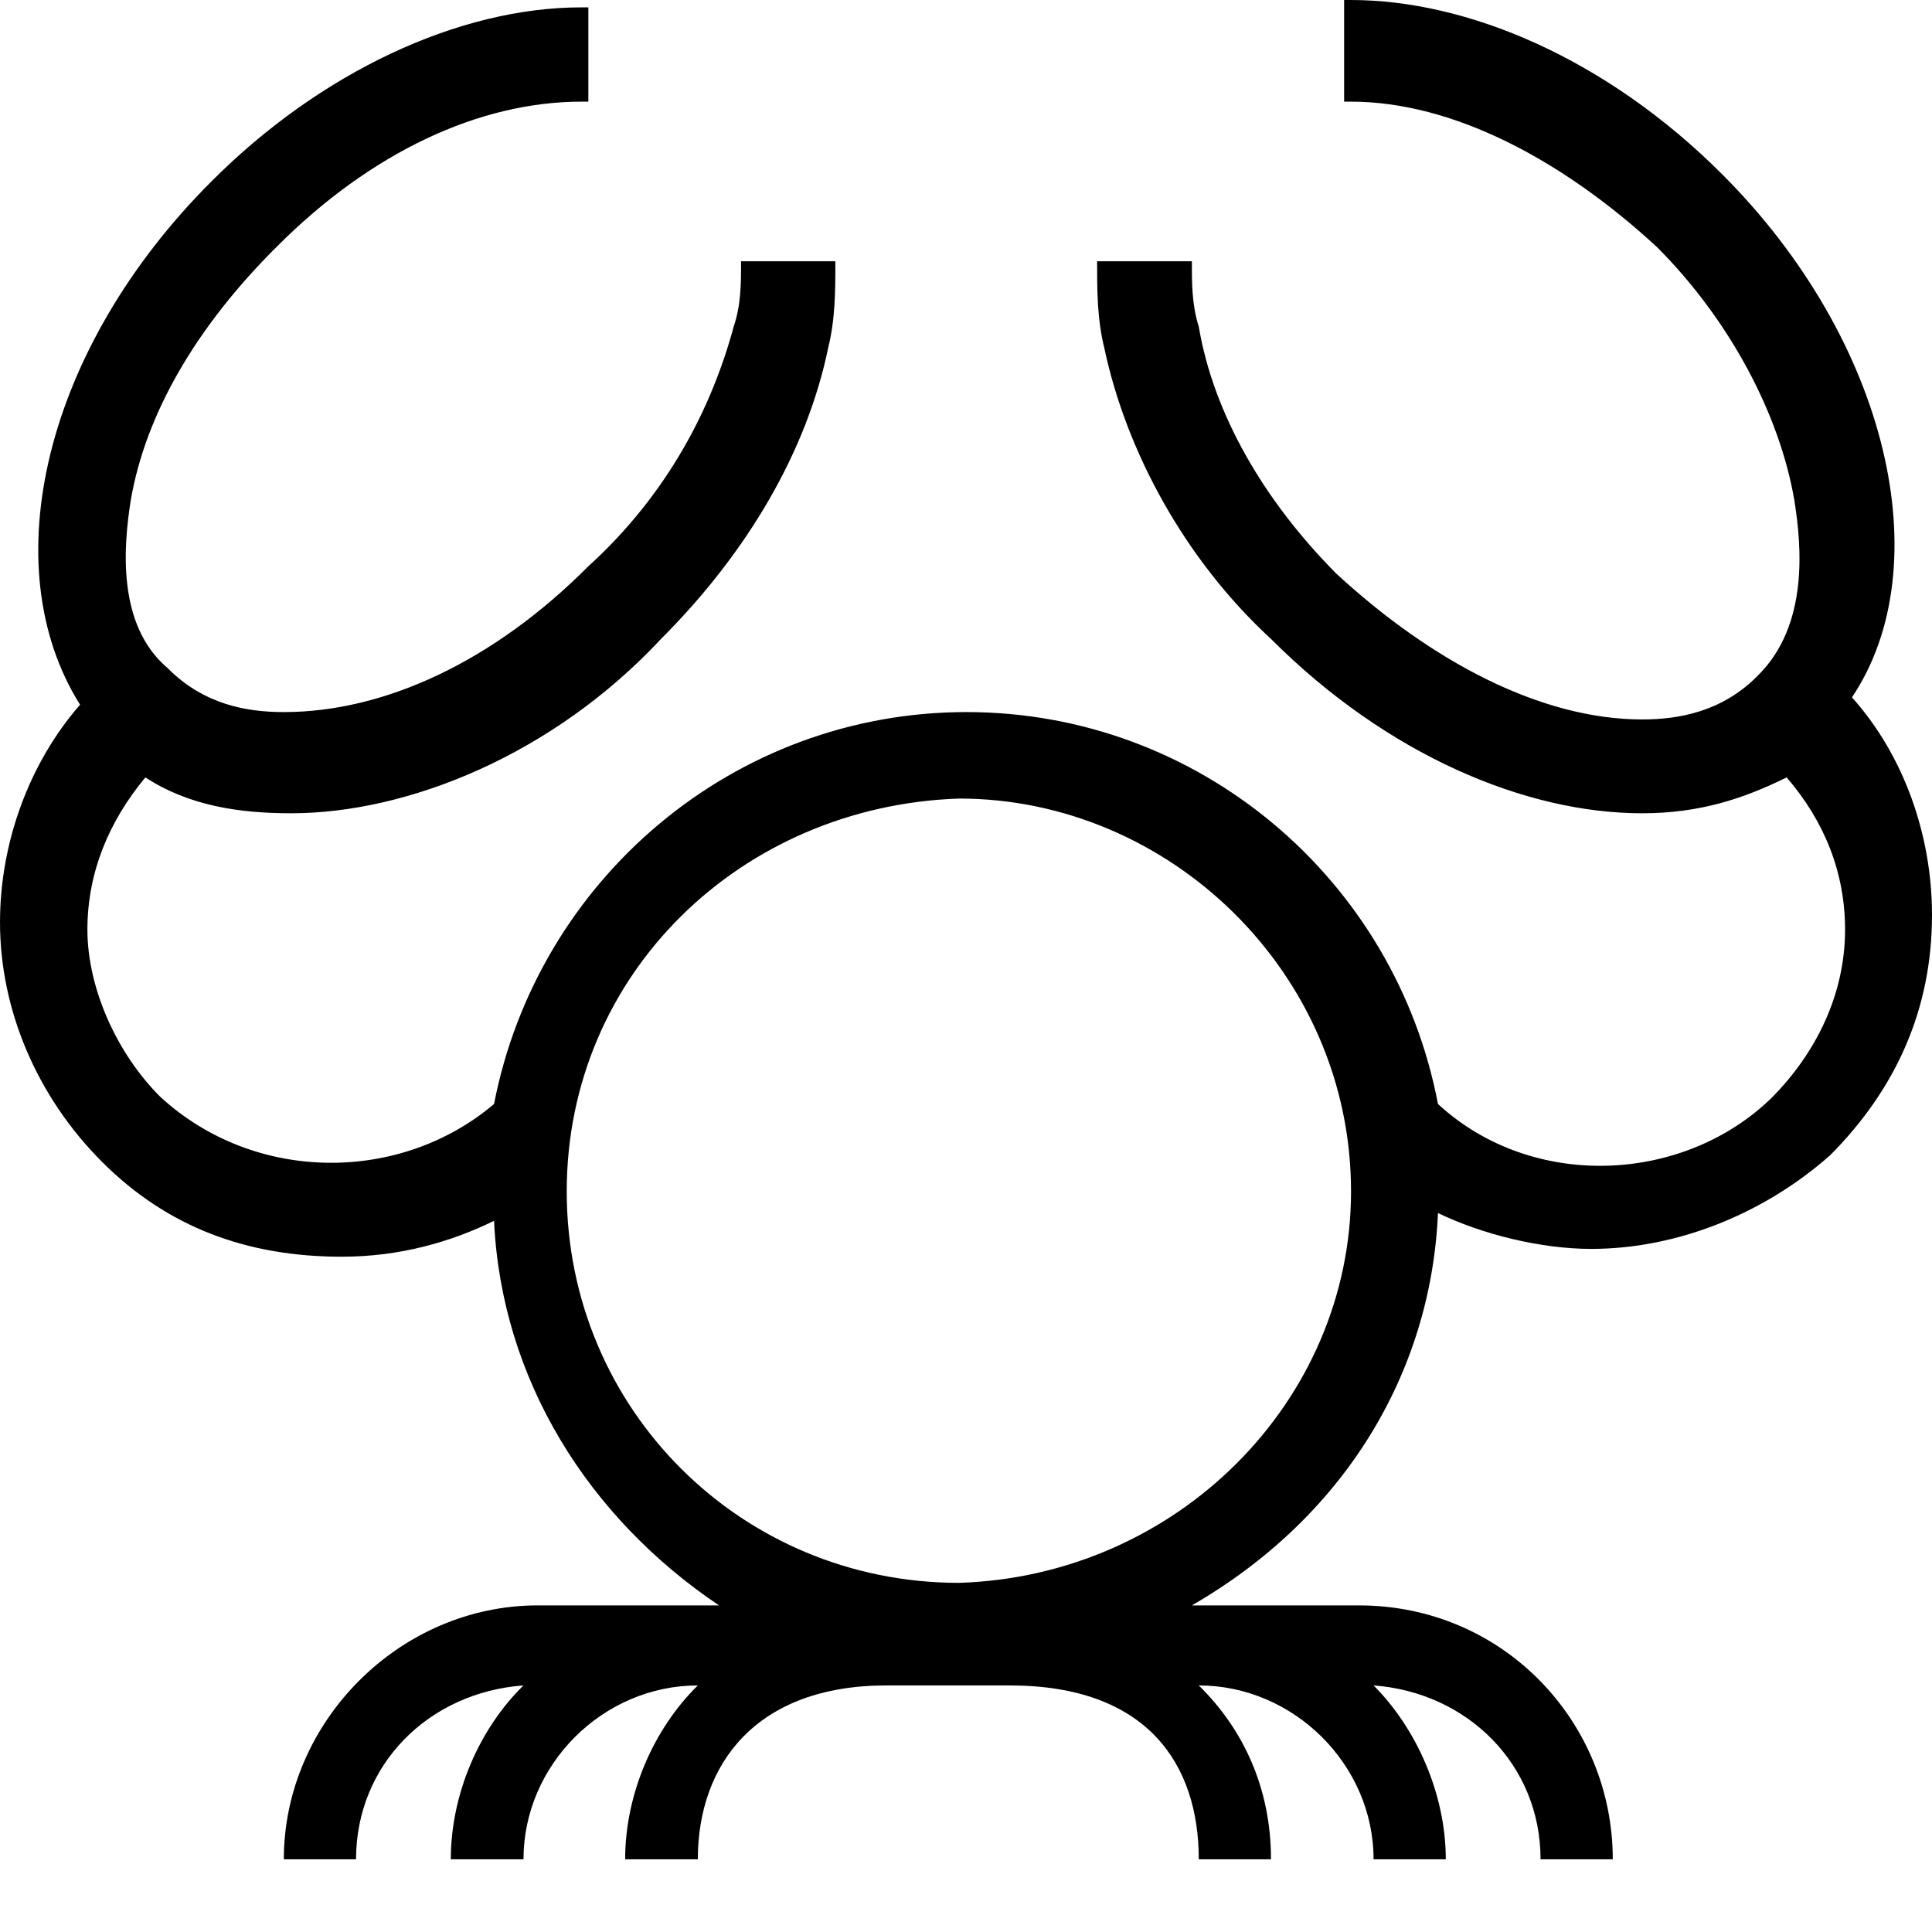 <svg xmlns="http://www.w3.org/2000/svg" viewBox="0 0 42 42">
	<path d="M31.26 26.37c0.95 .46 2.23 .78 3.33 .78 1.89 0 3.78-.78 5.2-2.04 1.42-1.43 2.21-3.16 2.21-5.22 0-1.73-.61-3.47-1.74-4.73 1.91-2.85 .81-7.74-2.82-11.37-2.53-2.53-5.55-3.79-8.07-3.79h-.15v2.21h0.15c2.21 0 4.59 1.26 6.65 3.16 1.57 1.57 2.67 3.63 2.99 5.52 .15 .96 .32 2.69-.79 3.79-.78 .8-1.74 .96-2.52 .96-2.21 0-4.59-1.27-6.65-3.17-1.57-1.58-2.67-3.47-2.99-5.37-.15-.47-.15-.94-.15-1.42h-2.06c0 .64 0 1.26 .16 1.9 .47 2.21 1.73 4.57 3.62 6.31 2.53 2.53 5.54 3.79 8.07 3.79 1.25 0 2.21-.32 3.14-.78 .81 .94 1.27 2.05 1.27 3.31 0 1.42-.64 2.68-1.57 3.63-1.91 1.89-5.22 2.06-7.28 .16-.93-4.89-5.2-8.52-10.25-8.52l0 0 0 0c-5.05 0-9.32 3.63-10.27 8.52-2.04 1.73-5.21 1.73-7.26-.16-.95-.95-1.58-2.37-1.58-3.63 0-1.26 .48-2.37 1.26-3.31 .95 .62 2.05 .78 3.17 .78 2.52 0 5.68-1.26 8.04-3.79 1.9-1.9 3.17-4.1 3.63-6.31 .16-.64 .16-1.26 .16-1.9h-2.05c0 .48 0 .95-.16 1.42-.47 1.74-1.42 3.63-3.16 5.21-2.05 2.06-4.42 3.17-6.62 3.17-.8 0-1.74-.16-2.53-.96-1.11-.94-.95-2.67-.8-3.63 .32-1.89 1.43-3.79 3.17-5.52 2.05-2.06 4.41-3.16 6.63-3.16h0.15v-2.05h-.15c-2.68 0-5.69 1.42-8.05 3.79-3.63 3.63-4.74 8.36-2.85 11.37-1.1 1.26-1.74 2.99-1.74 4.73 0 1.9 .8 3.79 2.22 5.21s3.15 2.06 5.21 2.06c1.26 0 2.37-.32 3.31-.78 .16 3.45 2.05 6.45 4.89 8.36h-3.94c-3 0-5.52 2.53-5.52 5.52h1.57c0-2.06 1.58-3.63 3.64-3.78-.96 .94-1.58 2.36-1.58 3.78h1.58c0-2.06 1.73-3.78 3.79-3.78-.96 .94-1.58 2.36-1.58 3.78h1.58c0-2.06 1.26-3.78 4.1-3.78h2.68c3 0 4.11 1.72 4.11 3.78h1.57c0-1.57-.62-2.85-1.57-3.78 2.06 0 3.8 1.72 3.8 3.78h1.57c0-1.42-.64-2.85-1.57-3.78 2.04 .15 3.63 1.72 3.63 3.78h1.57c0-2.99-2.38-5.52-5.52-5.52h-3.63c3.31-1.91 5.2-5.05 5.35-8.53 m-10.41 8.04c-4.74 0-8.53-3.78-8.53-8.51s3.79-8.38 8.53-8.54c4.57 0 8.52 3.79 8.52 8.54 0 4.56-3.78 8.36-8.52 8.51"/>
</svg>